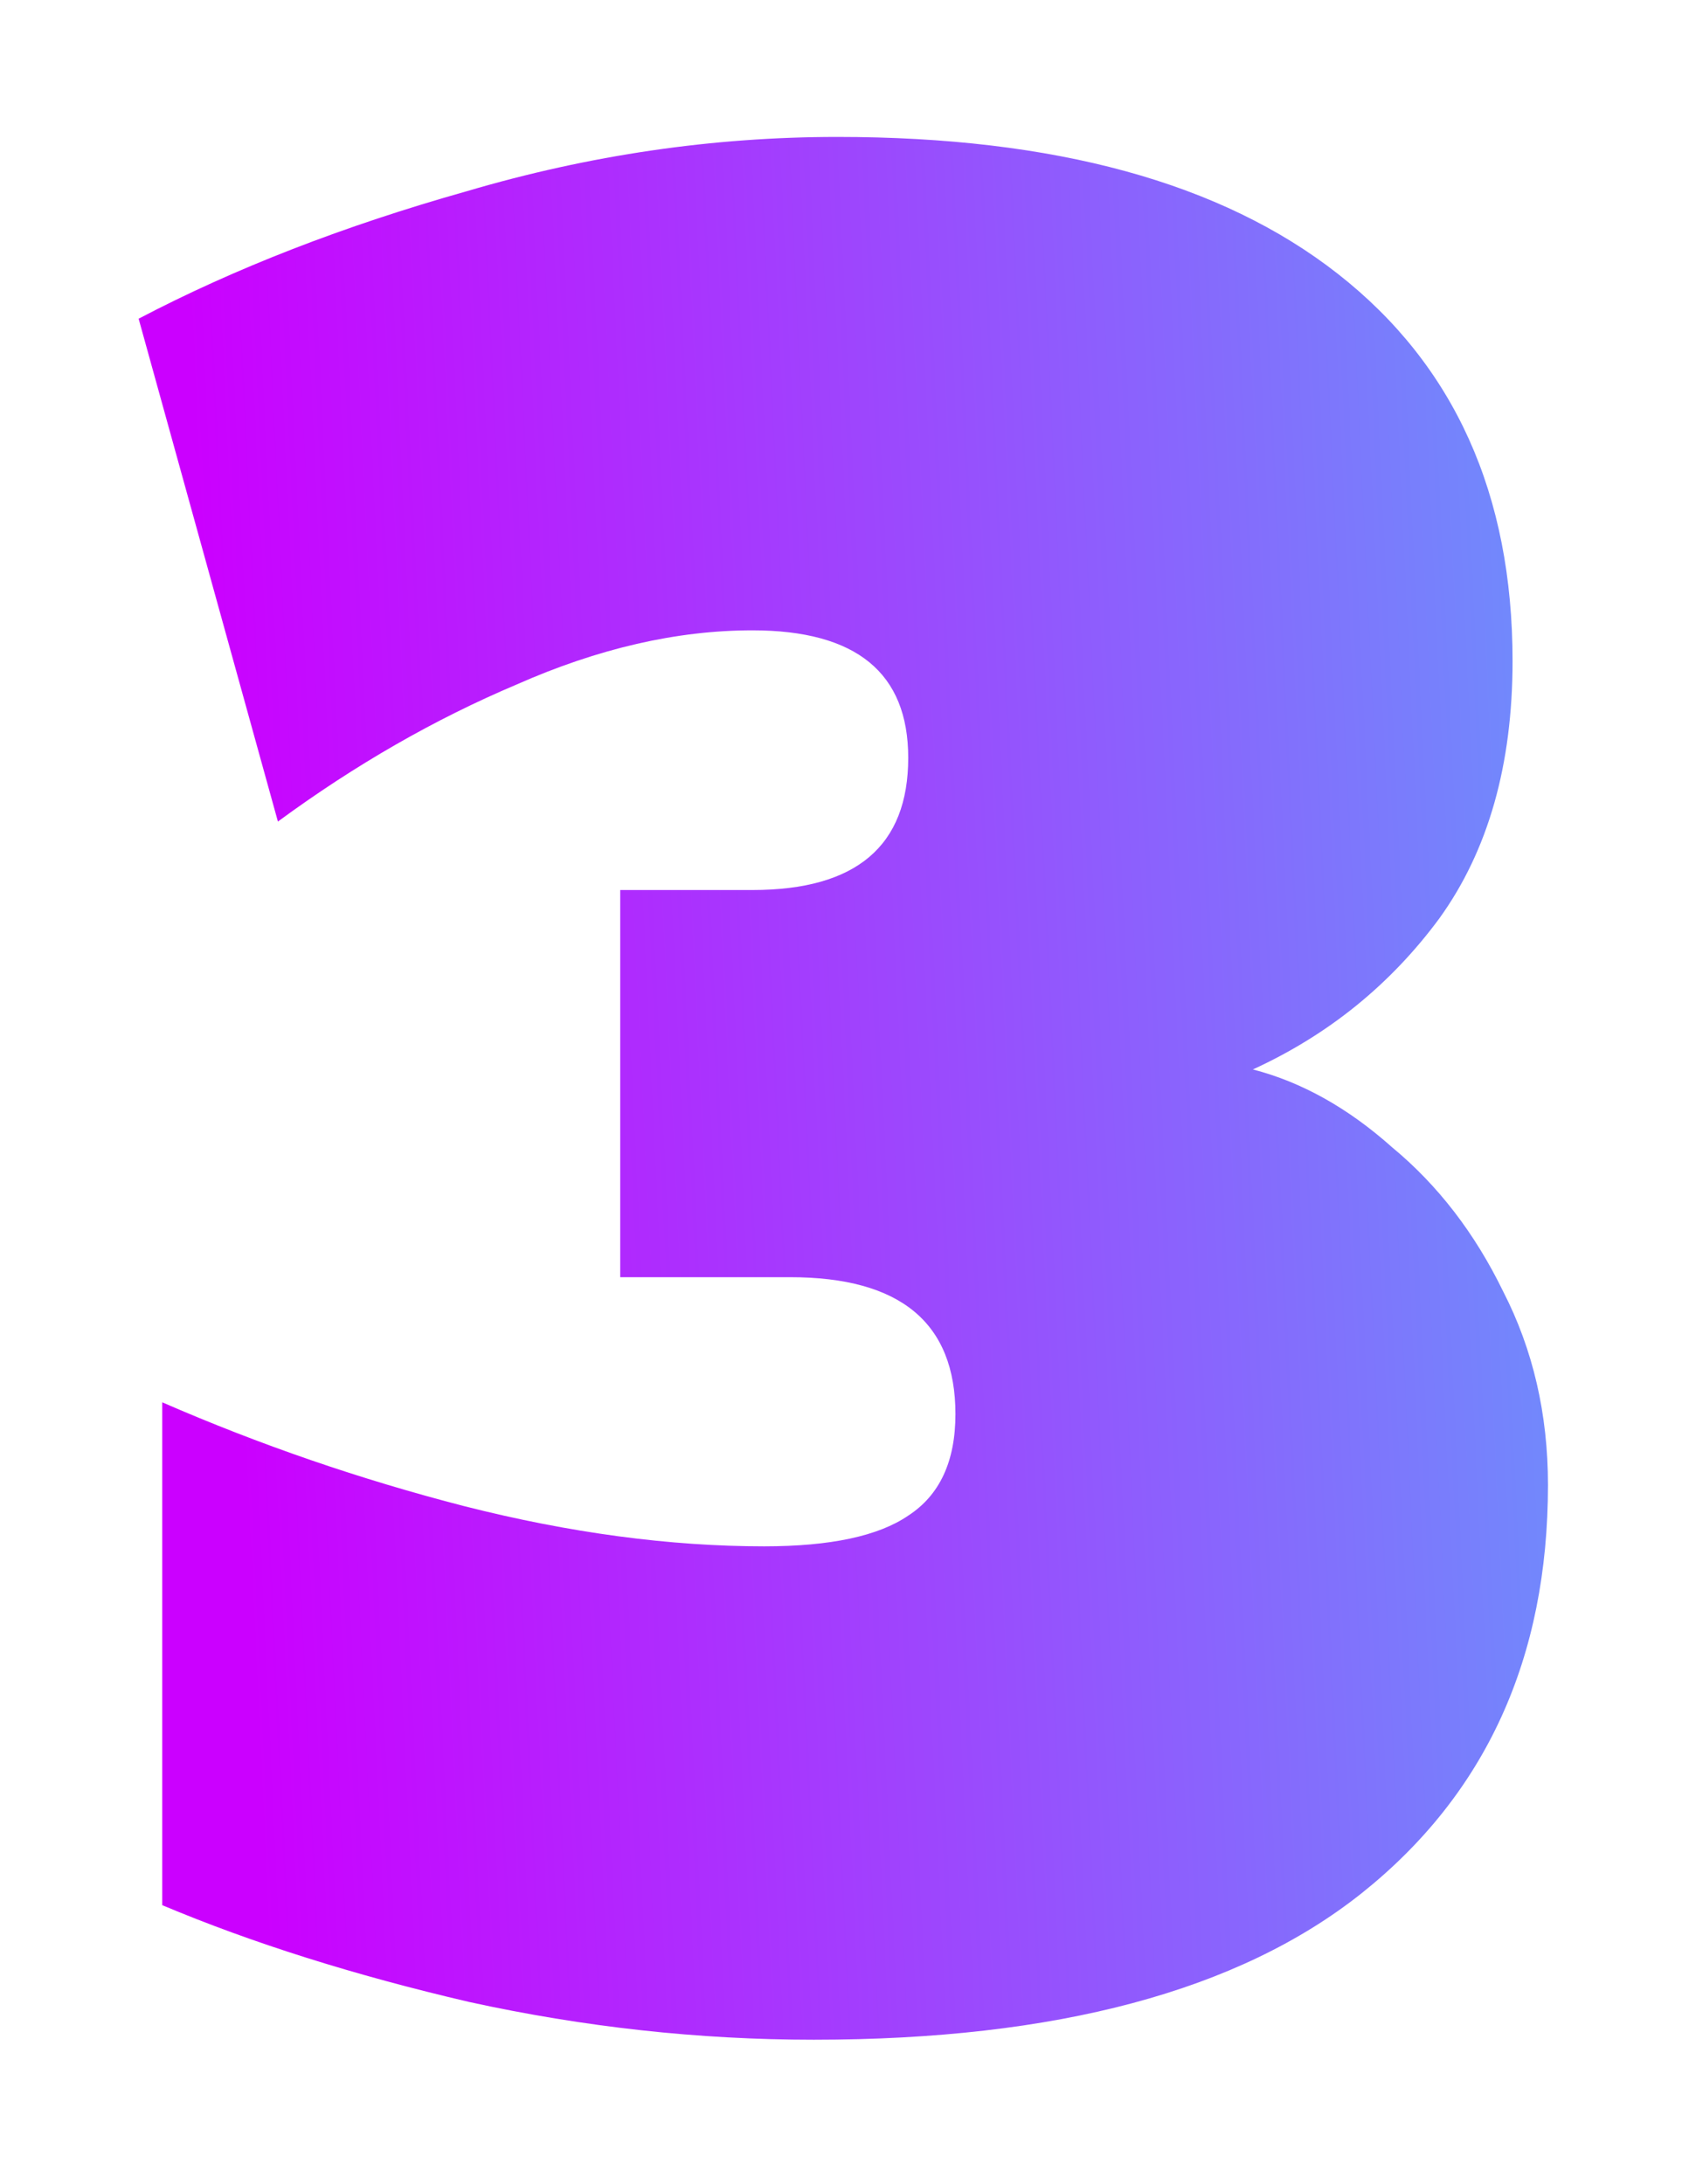 <?xml version="1.0" encoding="UTF-8"?> <svg xmlns="http://www.w3.org/2000/svg" width="57" height="74" viewBox="0 0 57 74" fill="none"> <g filter="url(#filter0_d)"> <path d="M42.458 32.24C44.111 32.667 45.685 33.547 47.178 34.88C48.725 36.16 49.978 37.787 50.938 39.76C51.952 41.733 52.458 43.92 52.458 46.32C52.458 52.187 50.352 56.8 46.138 60.16C41.978 63.467 35.791 65.12 27.578 65.12C23.685 65.12 19.791 64.693 15.898 63.84C12.005 62.933 8.538 61.84 5.498 60.56V43.52C8.805 44.96 12.218 46.133 15.738 47.04C19.311 47.947 22.698 48.4 25.898 48.4C28.138 48.4 29.765 48.053 30.778 47.36C31.845 46.667 32.378 45.52 32.378 43.92C32.378 40.827 30.512 39.28 26.778 39.28H21.018V26.16H25.498C29.018 26.16 30.778 24.667 30.778 21.68C30.778 18.8 29.018 17.36 25.498 17.36C22.938 17.36 20.271 17.973 17.498 19.2C14.725 20.373 12.031 21.92 9.418 23.84L4.698 6.8C7.951 5.093 11.658 3.653 15.818 2.48C19.978 1.253 24.165 0.64 28.378 0.64C35.738 0.64 41.392 2.187 45.338 5.28C49.285 8.373 51.258 12.747 51.258 18.4C51.258 21.92 50.431 24.827 48.778 27.12C47.125 29.36 45.018 31.067 42.458 32.24Z" fill="url(#paint0_linear)"></path> </g> <defs> <filter id="filter0_d" x="0.698" y="0.64" width="55.76" height="72.48" filterUnits="userSpaceOnUse" color-interpolation-filters="sRGB"> <feFlood flood-opacity="0" result="BackgroundImageFix"></feFlood> <feColorMatrix in="SourceAlpha" type="matrix" values="0 0 0 0 0 0 0 0 0 0 0 0 0 0 0 0 0 0 127 0"></feColorMatrix> <feOffset dy="4"></feOffset> <feGaussianBlur stdDeviation="2"></feGaussianBlur> <feColorMatrix type="matrix" values="0 0 0 0 1 0 0 0 0 1 0 0 0 0 1 0 0 0 0.2 0"></feColorMatrix> <feBlend mode="normal" in2="BackgroundImageFix" result="effect1_dropShadow"></feBlend> <feBlend mode="normal" in="SourceGraphic" in2="effect1_dropShadow" result="shape"></feBlend> </filter> <linearGradient id="paint0_linear" x1="76.5" y1="-19" x2="5.311" y2="-15.615" gradientUnits="userSpaceOnUse"> <stop offset="0.234" stop-color="#5DA8FB"></stop> <stop offset="1" stop-color="#CB00FF"></stop> </linearGradient> </defs> </svg> 